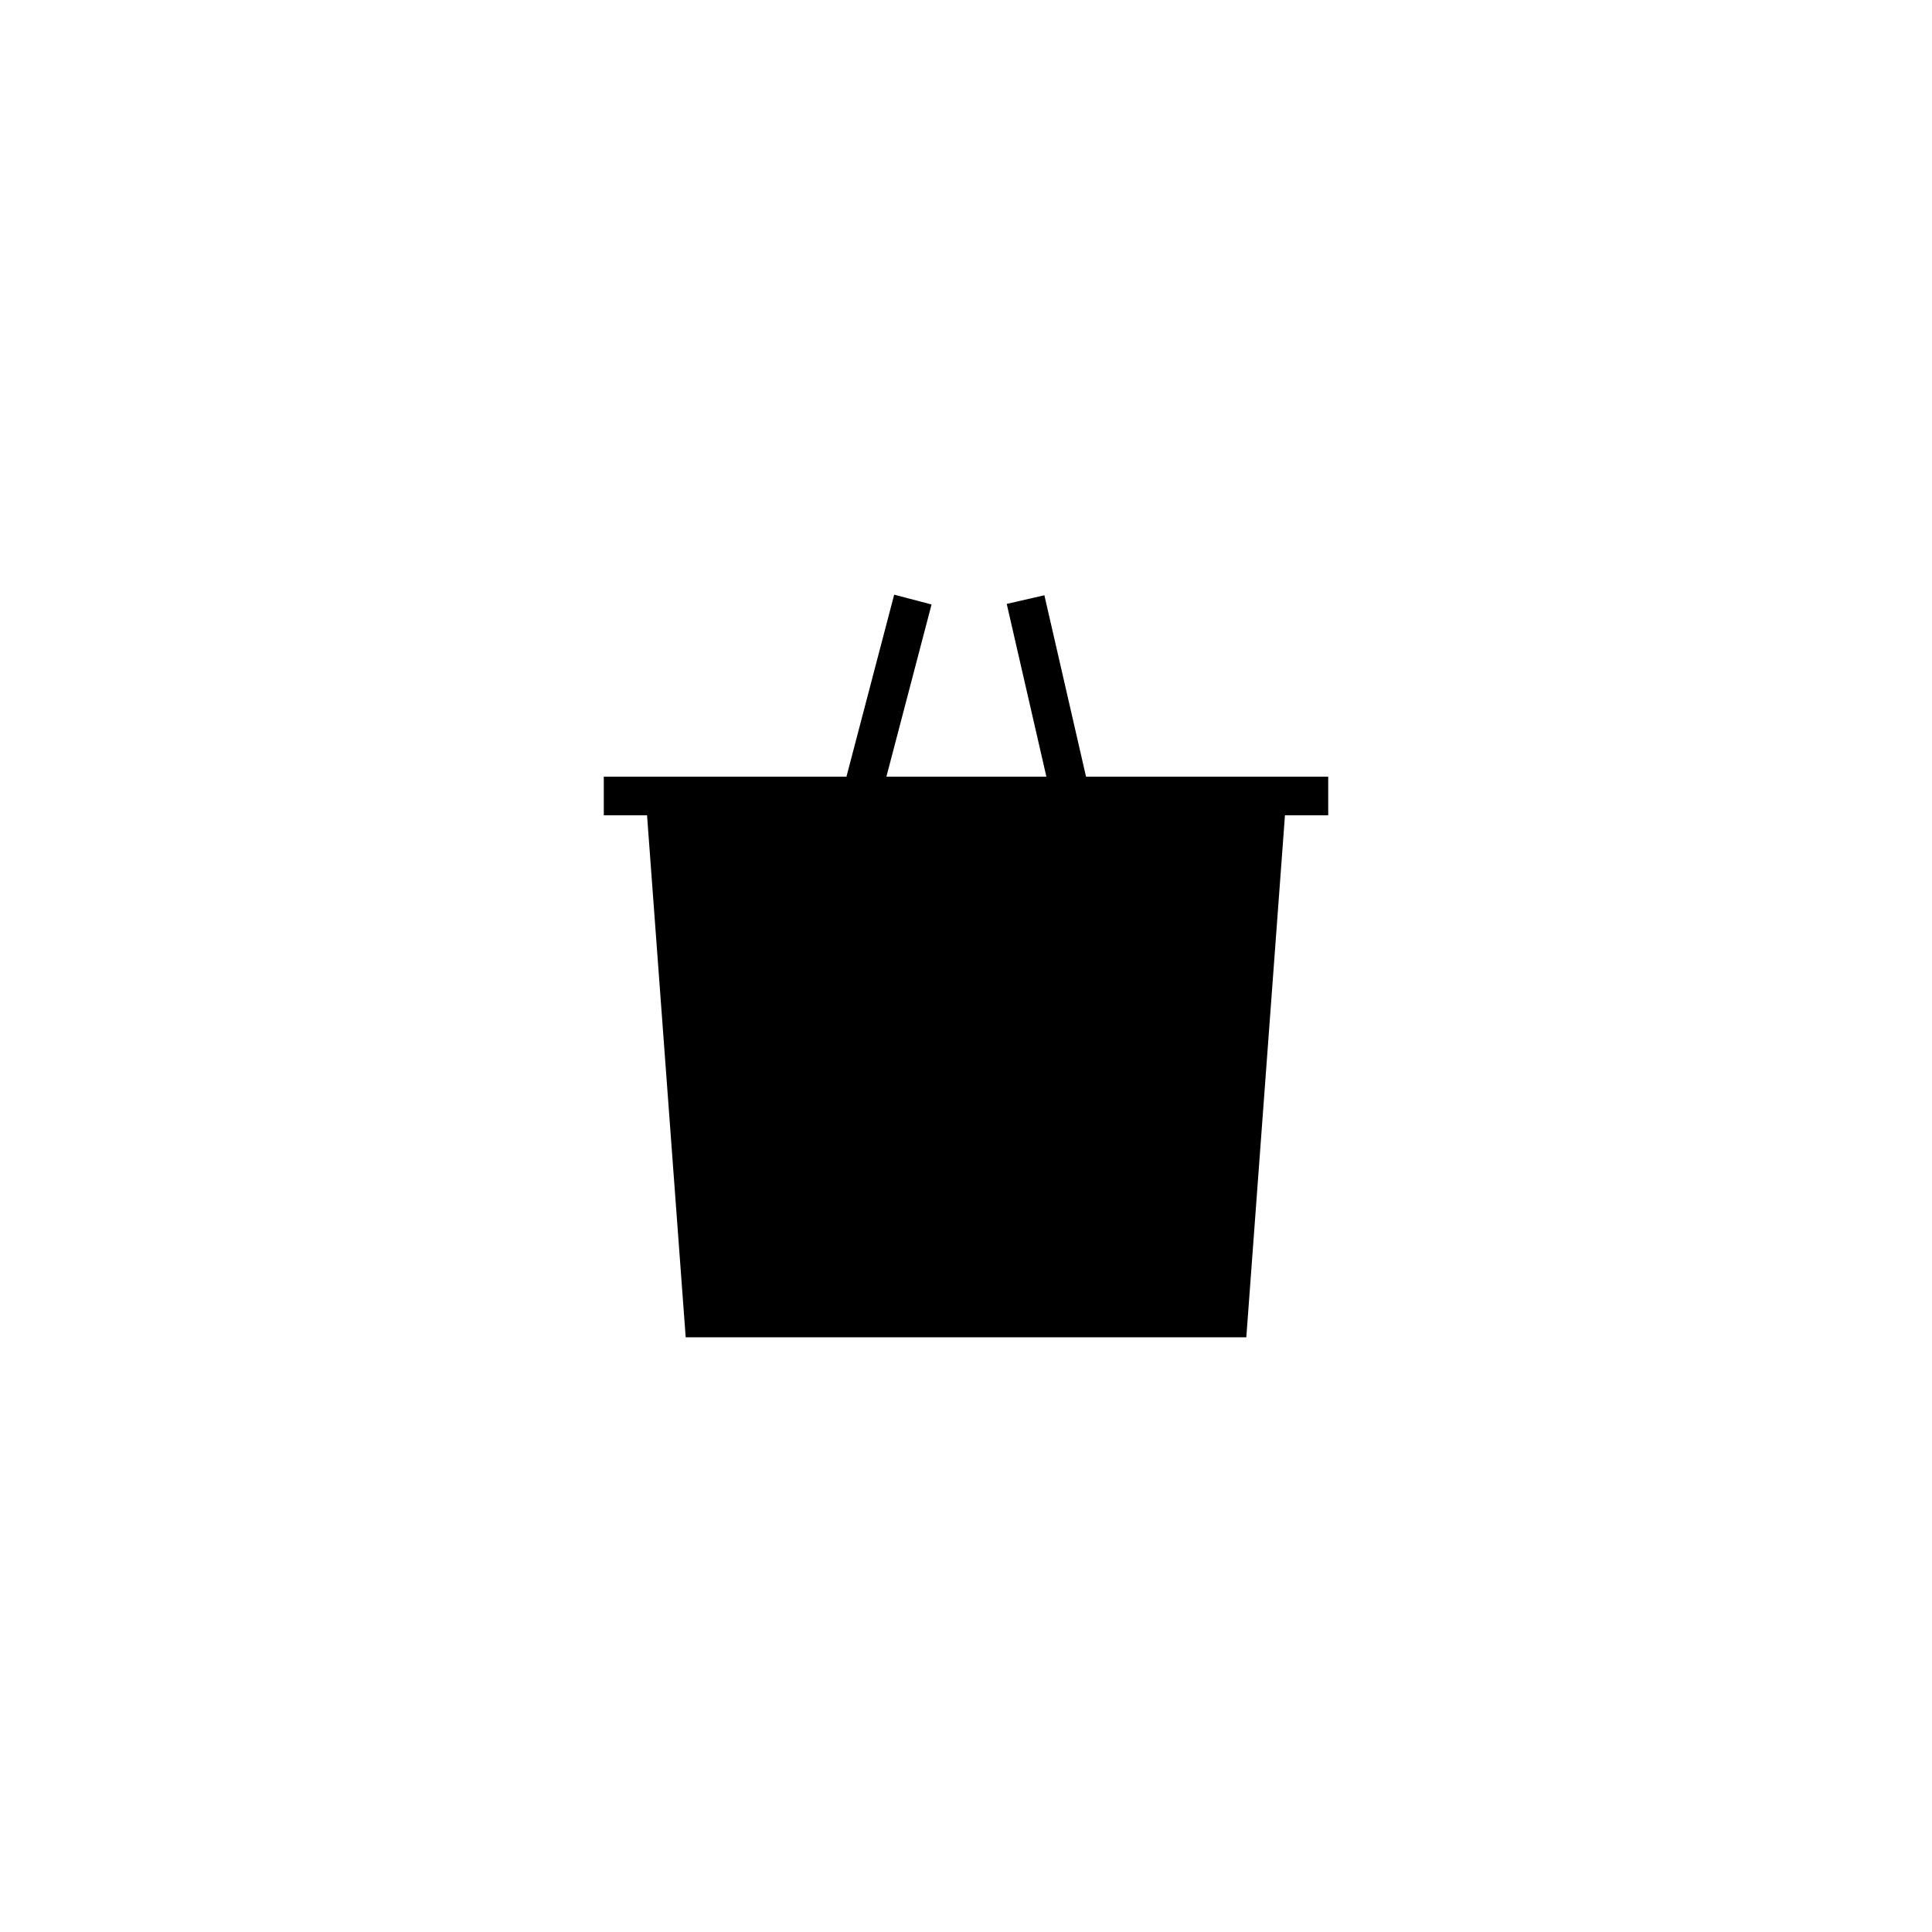 <?xml version="1.0" encoding="utf-8"?>
<!-- Generator: Adobe Illustrator 17.0.0, SVG Export Plug-In . SVG Version: 6.00 Build 0)  -->
<!DOCTYPE svg PUBLIC "-//W3C//DTD SVG 1.1//EN" "http://www.w3.org/Graphics/SVG/1.1/DTD/svg11.dtd">
<svg version="1.1" id="Layer_1" xmlns="http://www.w3.org/2000/svg" xmlns:xlink="http://www.w3.org/1999/xlink" x="0px" y="0px"
	 width="100px" height="100px" viewBox="0 0 100 100" enable-background="new 0 0 100 100" xml:space="preserve">
<path d="M68.748,40.201h-2.091H56.213l-2.156-9.39l-1.949,0.447l2.053,8.943H45.88l2.337-8.913l-1.934-0.508l-2.471,9.42H33.343
	h-2.091v2h2.239l2,27.018h29.018l2-27.018h2.239V40.201z"/>
</svg>
